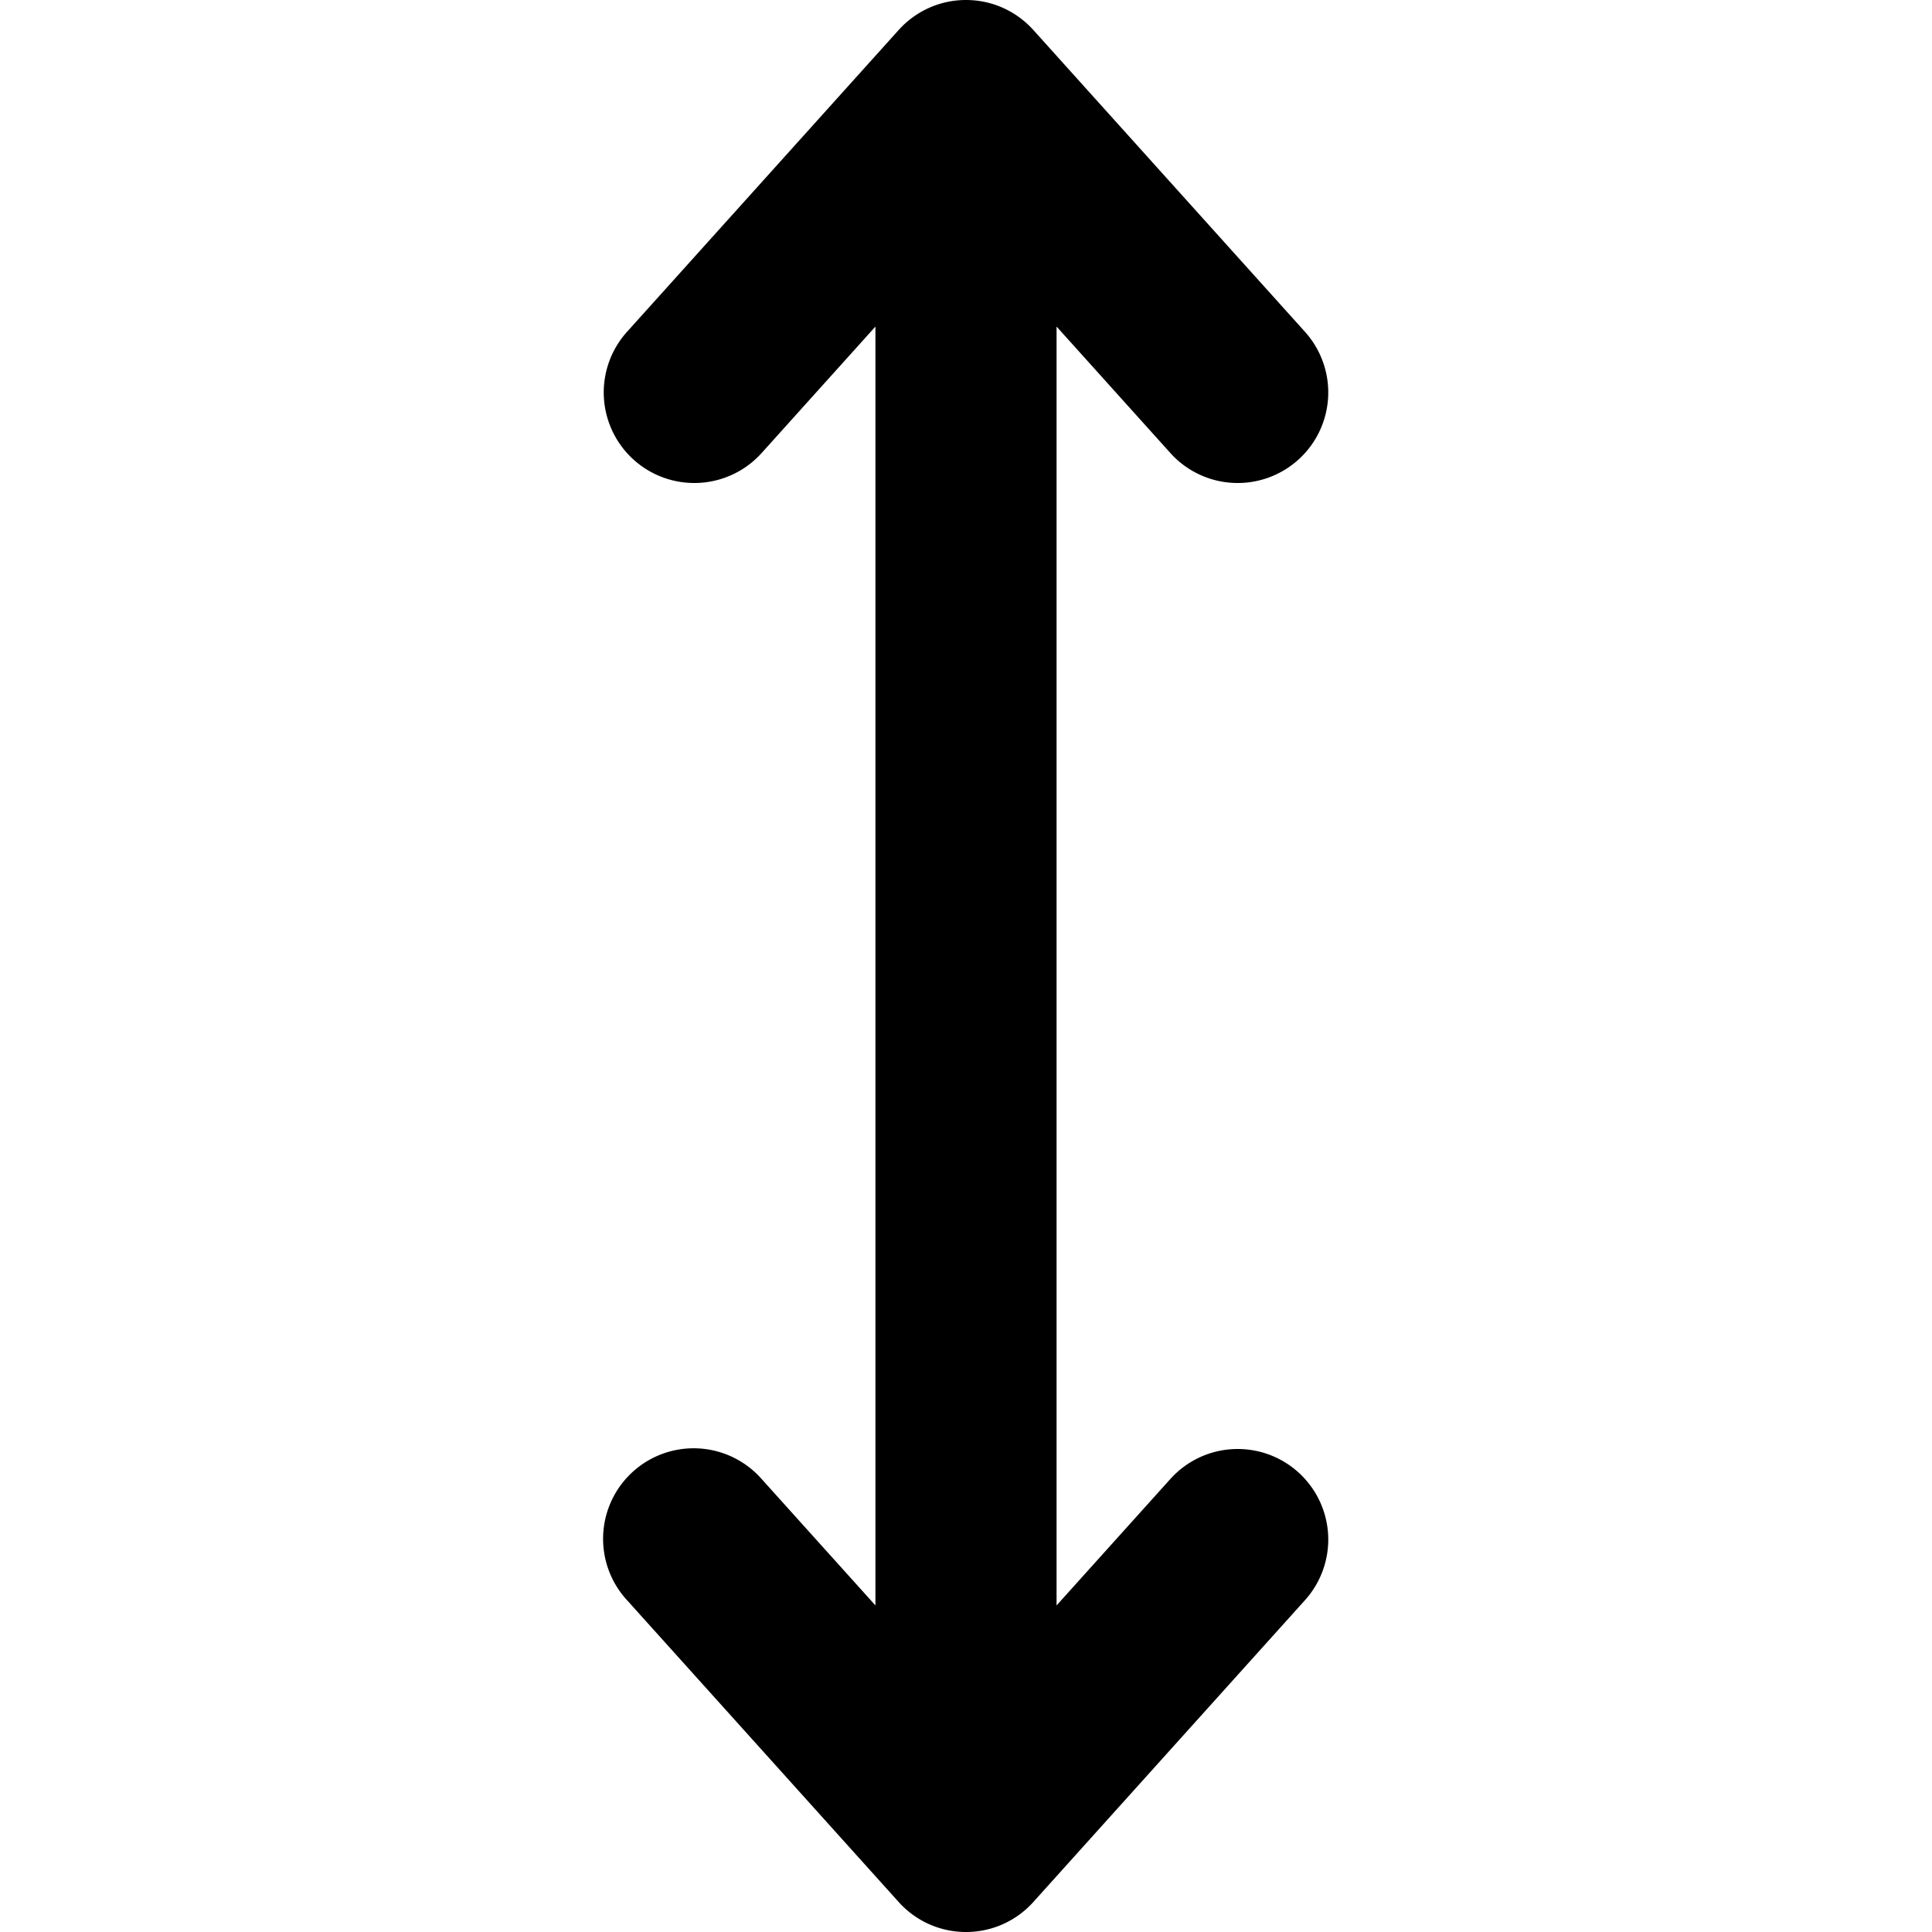 <svg xmlns="http://www.w3.org/2000/svg" width="64" height="64"><path d="M41 48c-.885 0-1.682.384-2.23.993L35 53.182V10.818l3.77 4.189a3 3 0 104.46-4.014l-9-10C33.682.384 32.885 0 32 0s-1.681.384-2.23.993l-9 10a3 3 0 104.46 4.014L29 10.818v42.364l-3.77-4.188a3 3 0 10-4.46 4.013l9 10c.549.61 1.345.993 2.23.993s1.682-.383 2.23-.993l9-10A3 3 0 0041 48z"/></svg>